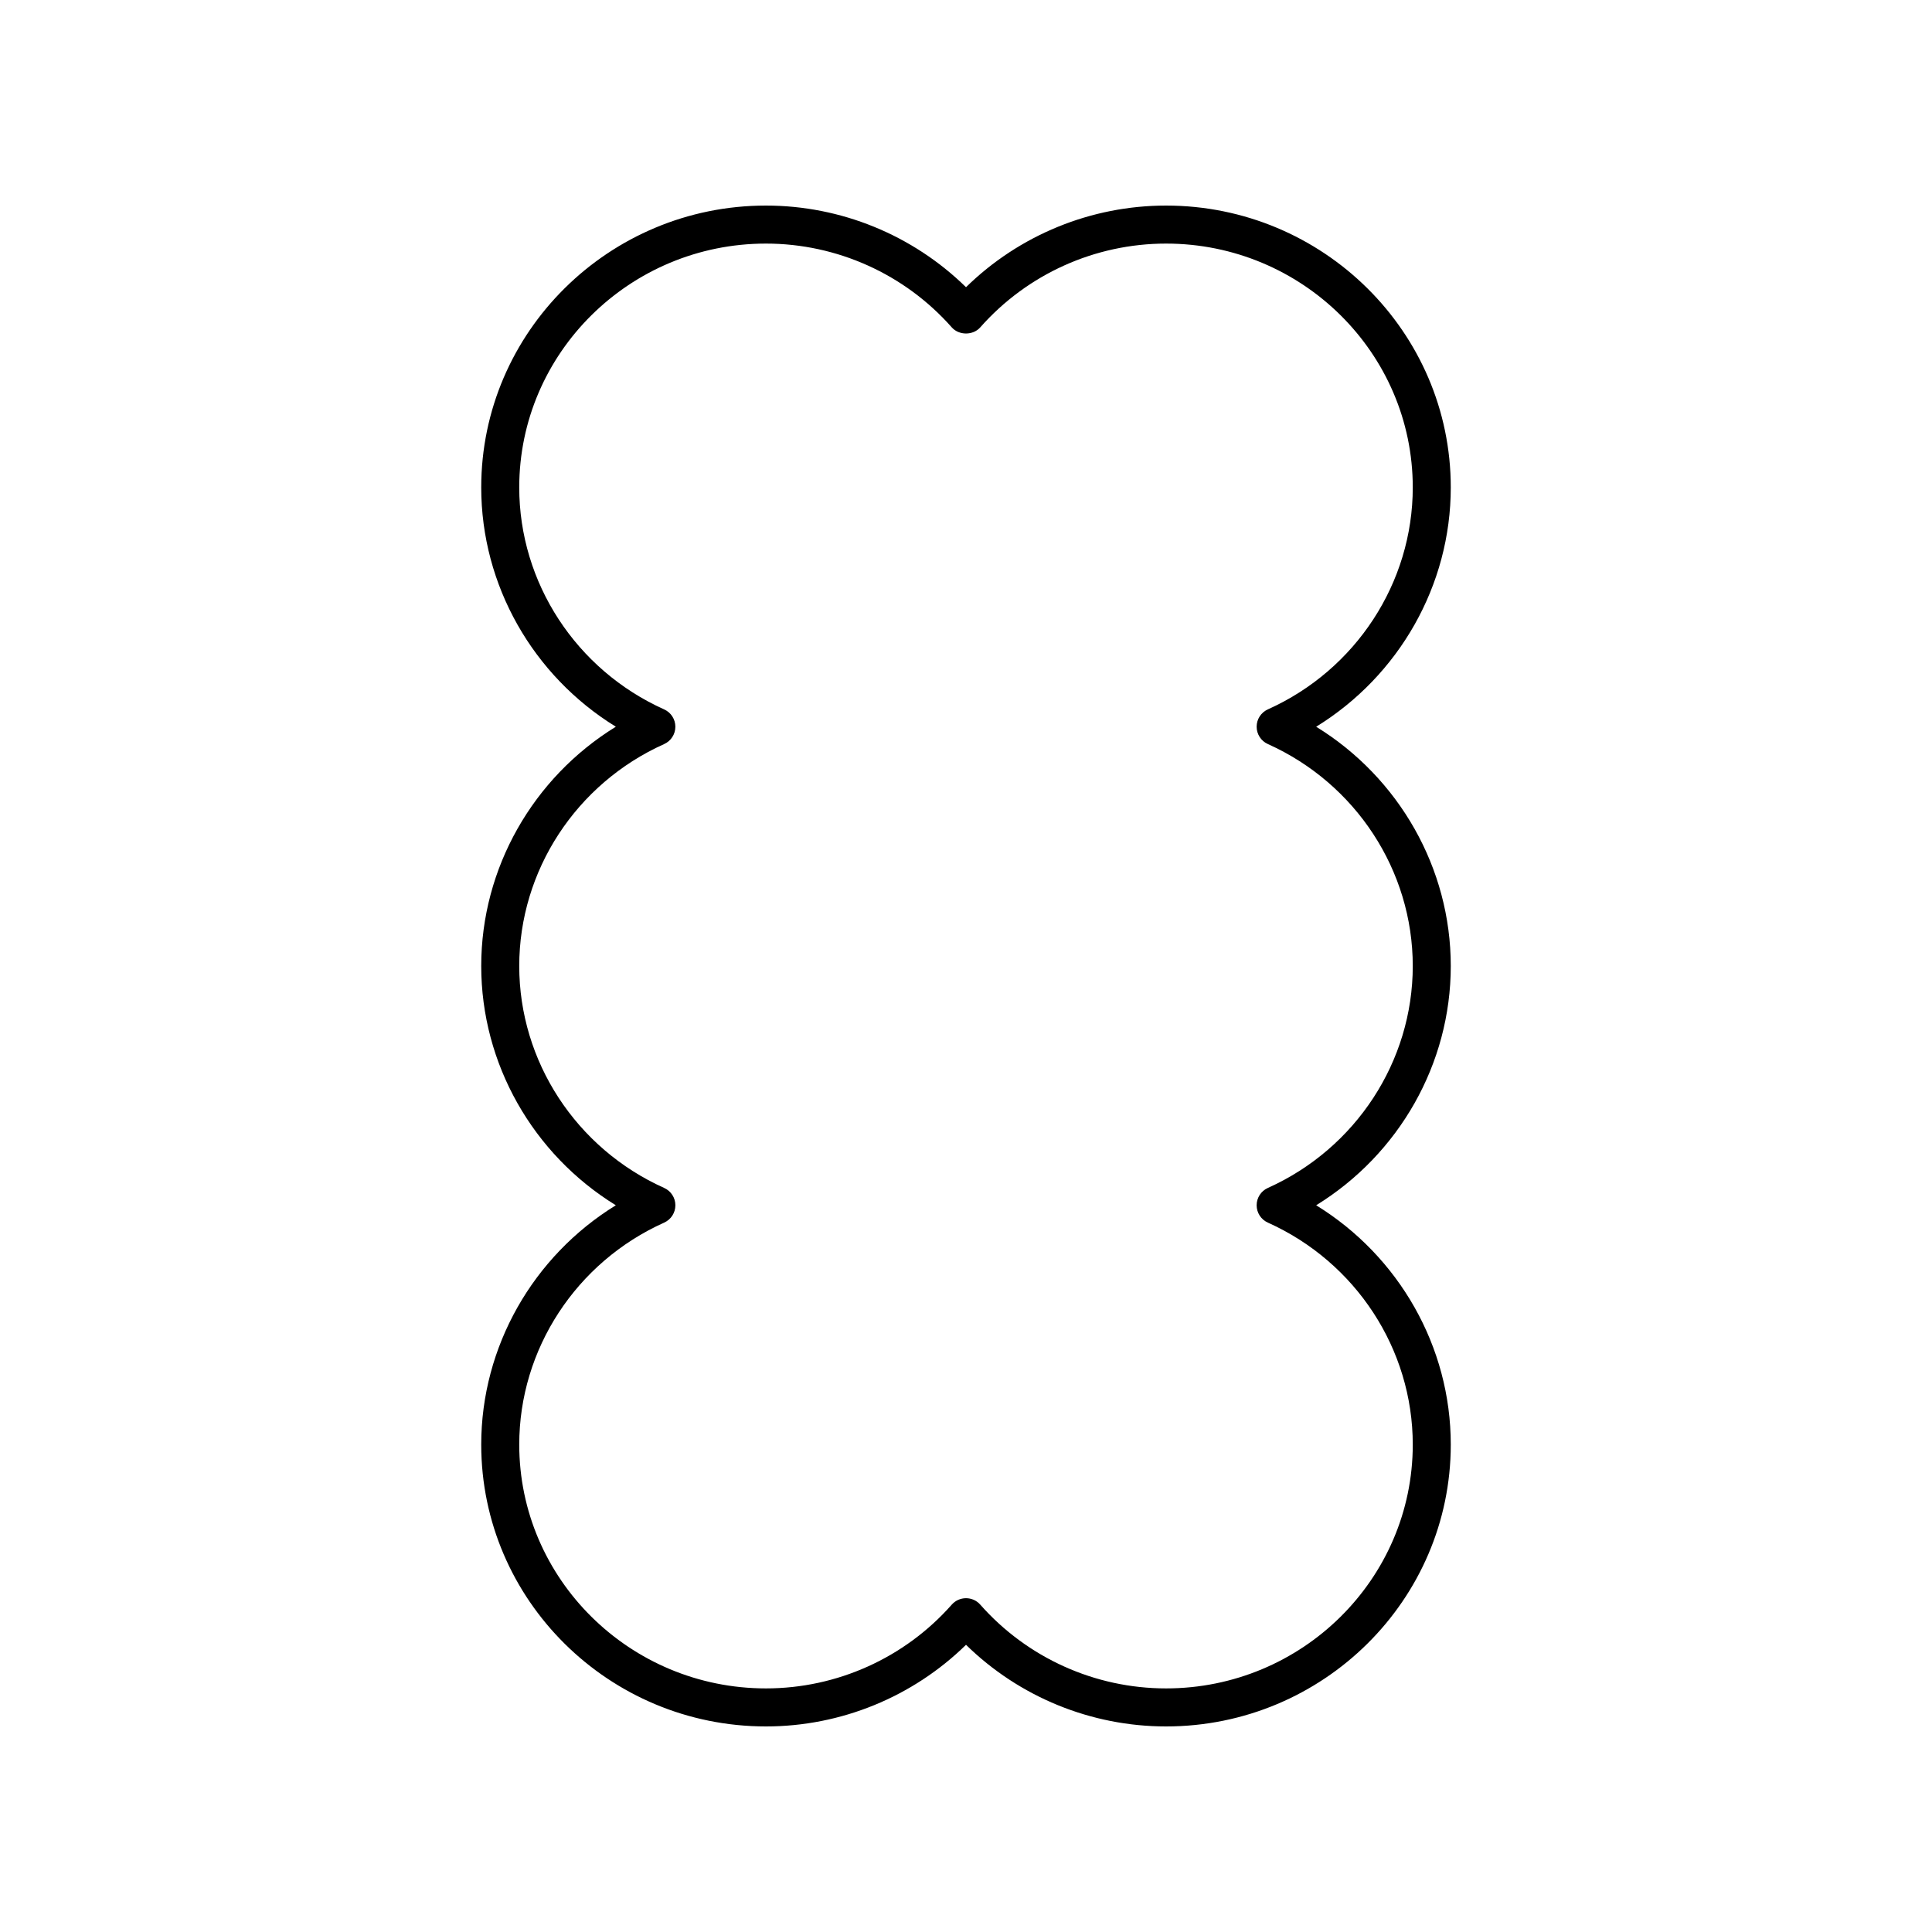 <?xml version="1.0" encoding="UTF-8"?>
<!-- Uploaded to: ICON Repo, www.svgrepo.com, Generator: ICON Repo Mixer Tools -->
<svg fill="#000000" width="800px" height="800px" version="1.1" viewBox="144 144 512 512" xmlns="http://www.w3.org/2000/svg">
 <path d="m271.53 526.82c0 41.191 33.848 74.703 75.457 74.703 19.887 0 38.914-7.828 53.016-21.633 14.098 13.805 33.125 21.633 53.012 21.633 41.609 0 75.457-33.512 75.457-74.703 0-25.941-13.73-49.902-35.672-63.41 21.945-13.512 35.672-37.469 35.672-63.41s-13.73-49.902-35.672-63.41c21.945-13.512 35.672-37.473 35.672-63.414 0-41.191-33.848-74.699-75.457-74.699-19.887 0-38.914 7.824-53.012 21.633-14.102-13.809-33.129-21.633-53.016-21.633-41.609 0-75.457 33.508-75.457 74.699 0 25.941 13.73 49.902 35.672 63.41-21.941 13.512-35.672 37.469-35.672 63.414 0 25.941 13.73 49.902 35.672 63.41-21.941 13.512-35.672 37.469-35.672 63.41zm48.48-58.816c1.812-0.812 2.973-2.609 2.973-4.594s-1.164-3.785-2.973-4.594c-23.328-10.477-38.406-33.562-38.406-58.816s15.074-48.34 38.402-58.816c1.812-0.812 2.973-2.609 2.973-4.594s-1.164-3.785-2.973-4.594c-23.324-10.48-38.402-33.566-38.402-58.82 0-35.633 29.332-64.625 65.383-64.625 18.836 0 36.781 8.094 49.238 22.203 1.91 2.168 5.644 2.168 7.551 0 12.457-14.109 30.402-22.203 49.238-22.203 36.051 0 65.383 28.992 65.383 64.625 0 25.254-15.074 48.34-38.402 58.816-1.812 0.812-2.973 2.609-2.973 4.594 0 1.984 1.164 3.785 2.973 4.594 23.328 10.477 38.402 33.562 38.402 58.82 0 25.254-15.074 48.34-38.402 58.816-1.812 0.812-2.973 2.609-2.973 4.594s1.164 3.785 2.973 4.594c23.328 10.477 38.402 33.562 38.402 58.816 0 35.633-29.332 64.625-65.383 64.625-18.836 0-36.781-8.094-49.238-22.203-0.953-1.086-2.332-1.703-3.773-1.703-1.445 0-2.82 0.621-3.777 1.703-12.457 14.109-30.402 22.203-49.238 22.203-36.051 0-65.383-28.992-65.383-64.625 0-25.254 15.078-48.34 38.406-58.816z"/>
</svg>